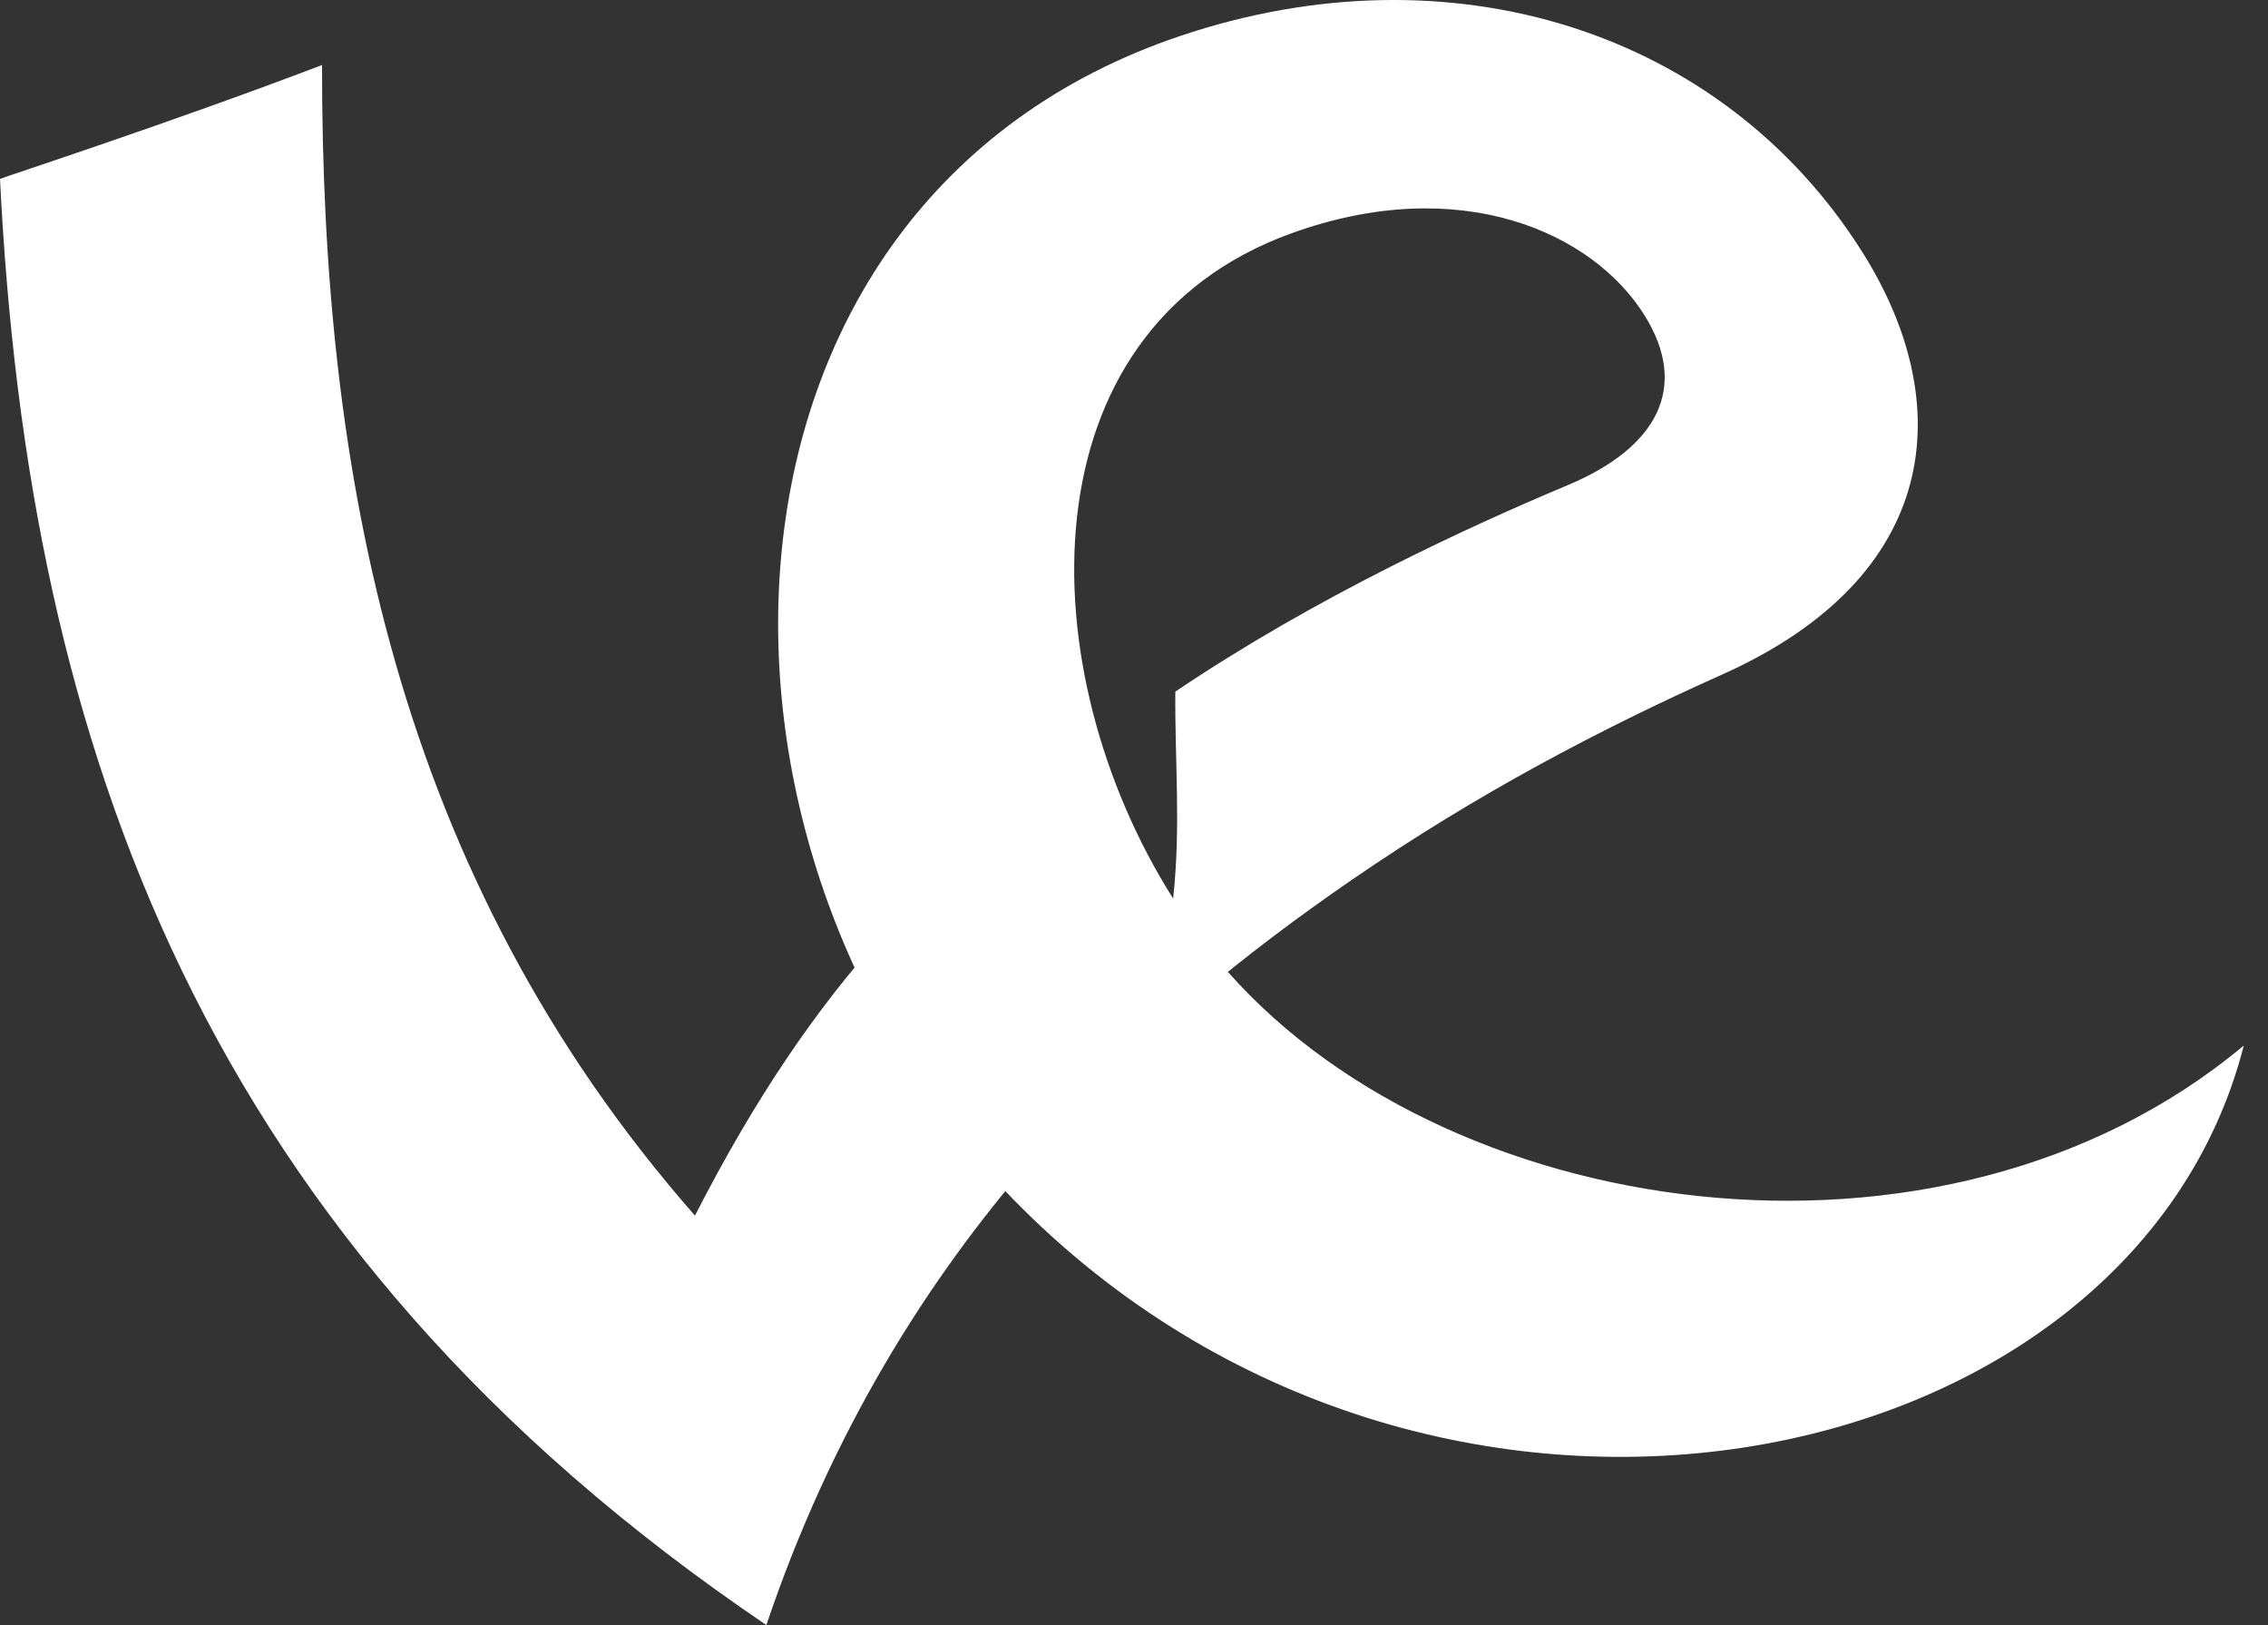 <?xml version="1.0" encoding="UTF-8"?> <svg xmlns="http://www.w3.org/2000/svg" width="67" height="48" viewBox="0 0 67 48" fill="none"><rect x="0" y="0" width="67" height="48" fill="#333333" stroke="none"/><path id="Vector" d="M39.942 25.984C43.62 23.455 47.274 21.535 50.879 19.922C57.357 17.022 57.834 11.918 55.017 7.448C50.905 0.922 42.874 -1.639 34.86 1.064C20.29 5.978 19.721 24.979 29.927 35.419C42.288 48.065 62.982 43.856 66.284 30.883C57.368 38.34 42.436 36.132 35.974 28.357C35.501 27.788 35.06 27.18 34.656 26.541C30.407 19.828 30.164 9.775 38.154 6.89C43.109 5.1 47.037 6.843 48.581 9.312C49.908 11.435 48.965 13.217 46.32 14.327C43.349 15.574 38.865 17.637 34.721 20.429C34.704 22.528 34.889 24.386 34.656 26.541C33.8 25.199 32.609 22.839 32.557 21.996C27.74 25.421 24.105 28.918 20.53 35.906C11.658 25.798 9.501 13.862 9.514 1.921C4.878 3.685 0.137 5.219 0 5.286C0.833 22.065 6.001 36.74 22.639 48C26.502 36.559 33.927 30.12 39.942 25.984V25.984Z" fill="white"></path></svg> 